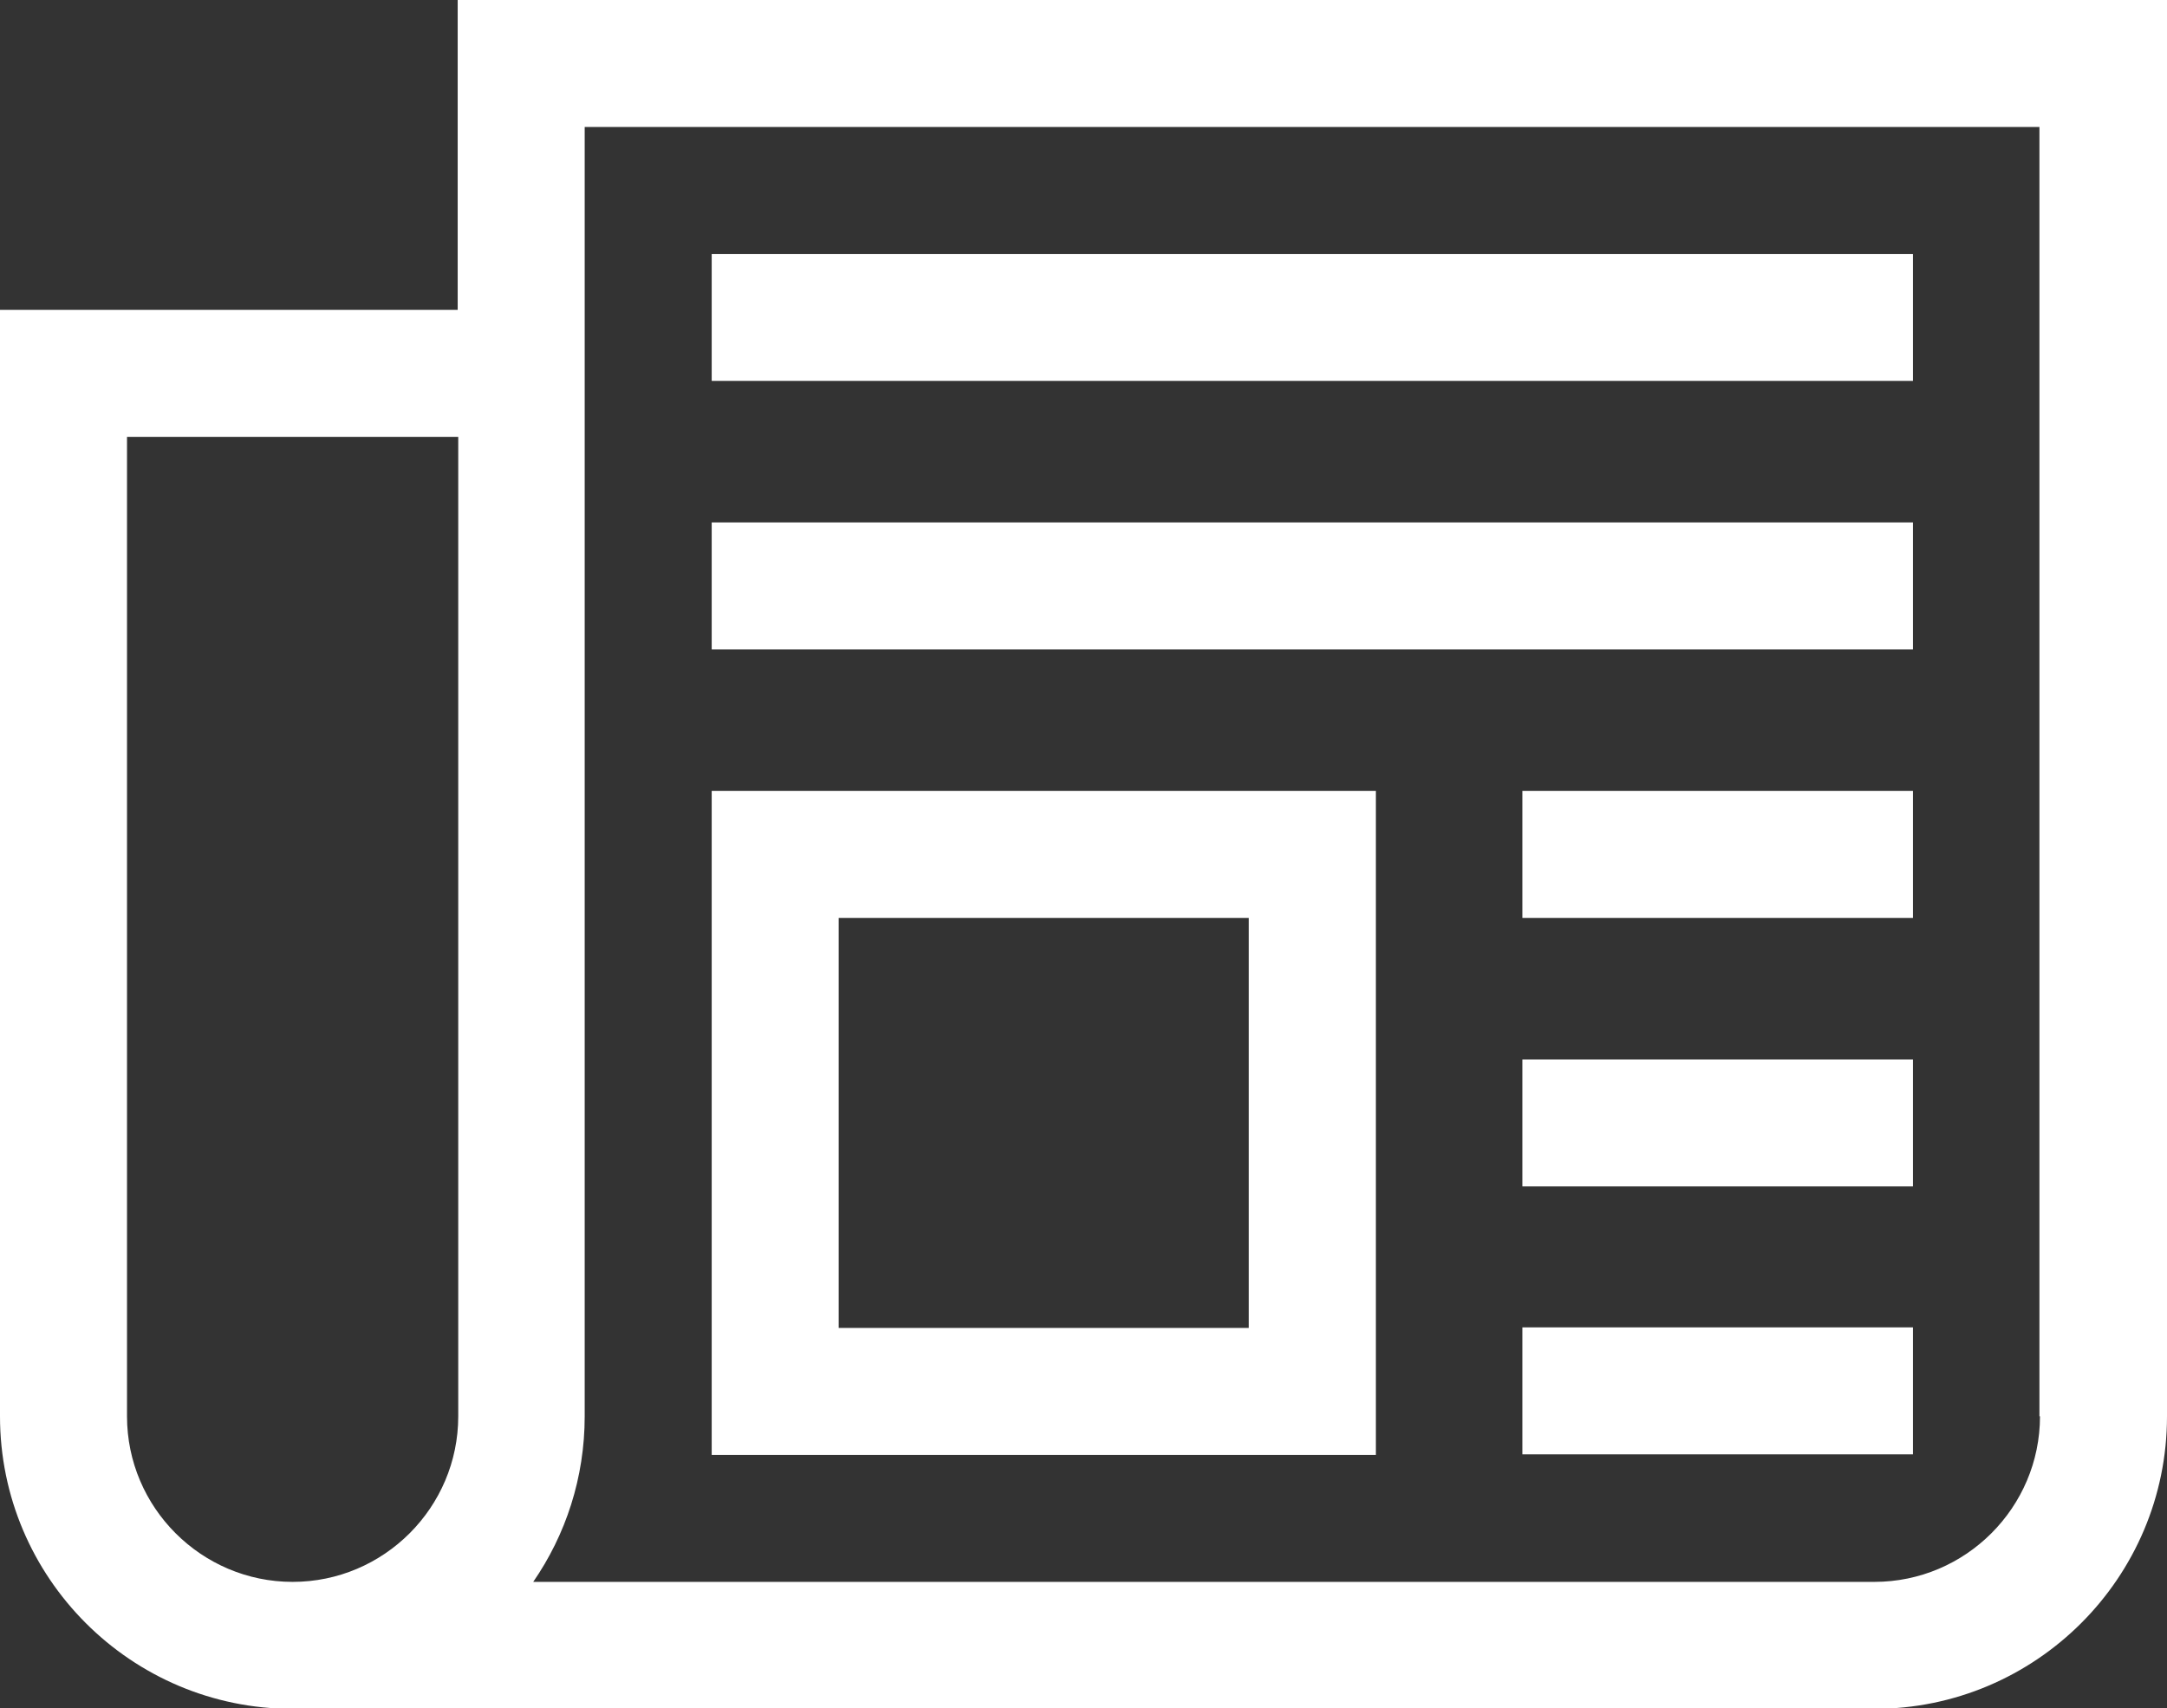 <?xml version="1.0" encoding="UTF-8"?><svg id="Elementos_gráficos_botões" xmlns="http://www.w3.org/2000/svg" viewBox="0 0 38.73 30.54"><rect x="0" y="0" width="38.73" height="30.54" fill="#333333" stroke="none"/><defs><style>.cls-1{fill:#fff;}</style></defs><path class="cls-1" d="m8.18,0v5.54H0v19.78c0,2.88,2.34,5.23,5.23,5.23h28.27c2.88,0,5.23-2.34,5.23-5.23V0H8.18ZM2.27,25.32V7.81h5.92v17.51c0,1.63-1.33,2.96-2.96,2.96s-2.96-1.33-2.96-2.96Zm34.19,0c0,1.63-1.33,2.96-2.96,2.96H9.53c.58-.84.92-1.86.92-2.96V2.27h26v23.05Z"/><path class="cls-1" d="m24.59,14.14h-11.87v11.87h11.87v-11.87Zm-2.27,9.6h-7.33v-7.33h7.33v7.33Z"/><path class="cls-1" d="m12.72,4.54h21.47v2.27H12.72v-2.27Z"/><path class="cls-1" d="m27.21,23.73h6.98v2.27h-6.98v-2.27Z"/><path class="cls-1" d="m27.21,18.94h6.98v2.27h-6.98v-2.27Z"/><path class="cls-1" d="m27.21,14.14h6.98v2.27h-6.98v-2.27Z"/><path class="cls-1" d="m12.72,9.34h21.47v2.27H12.72v-2.27Z"/></svg>